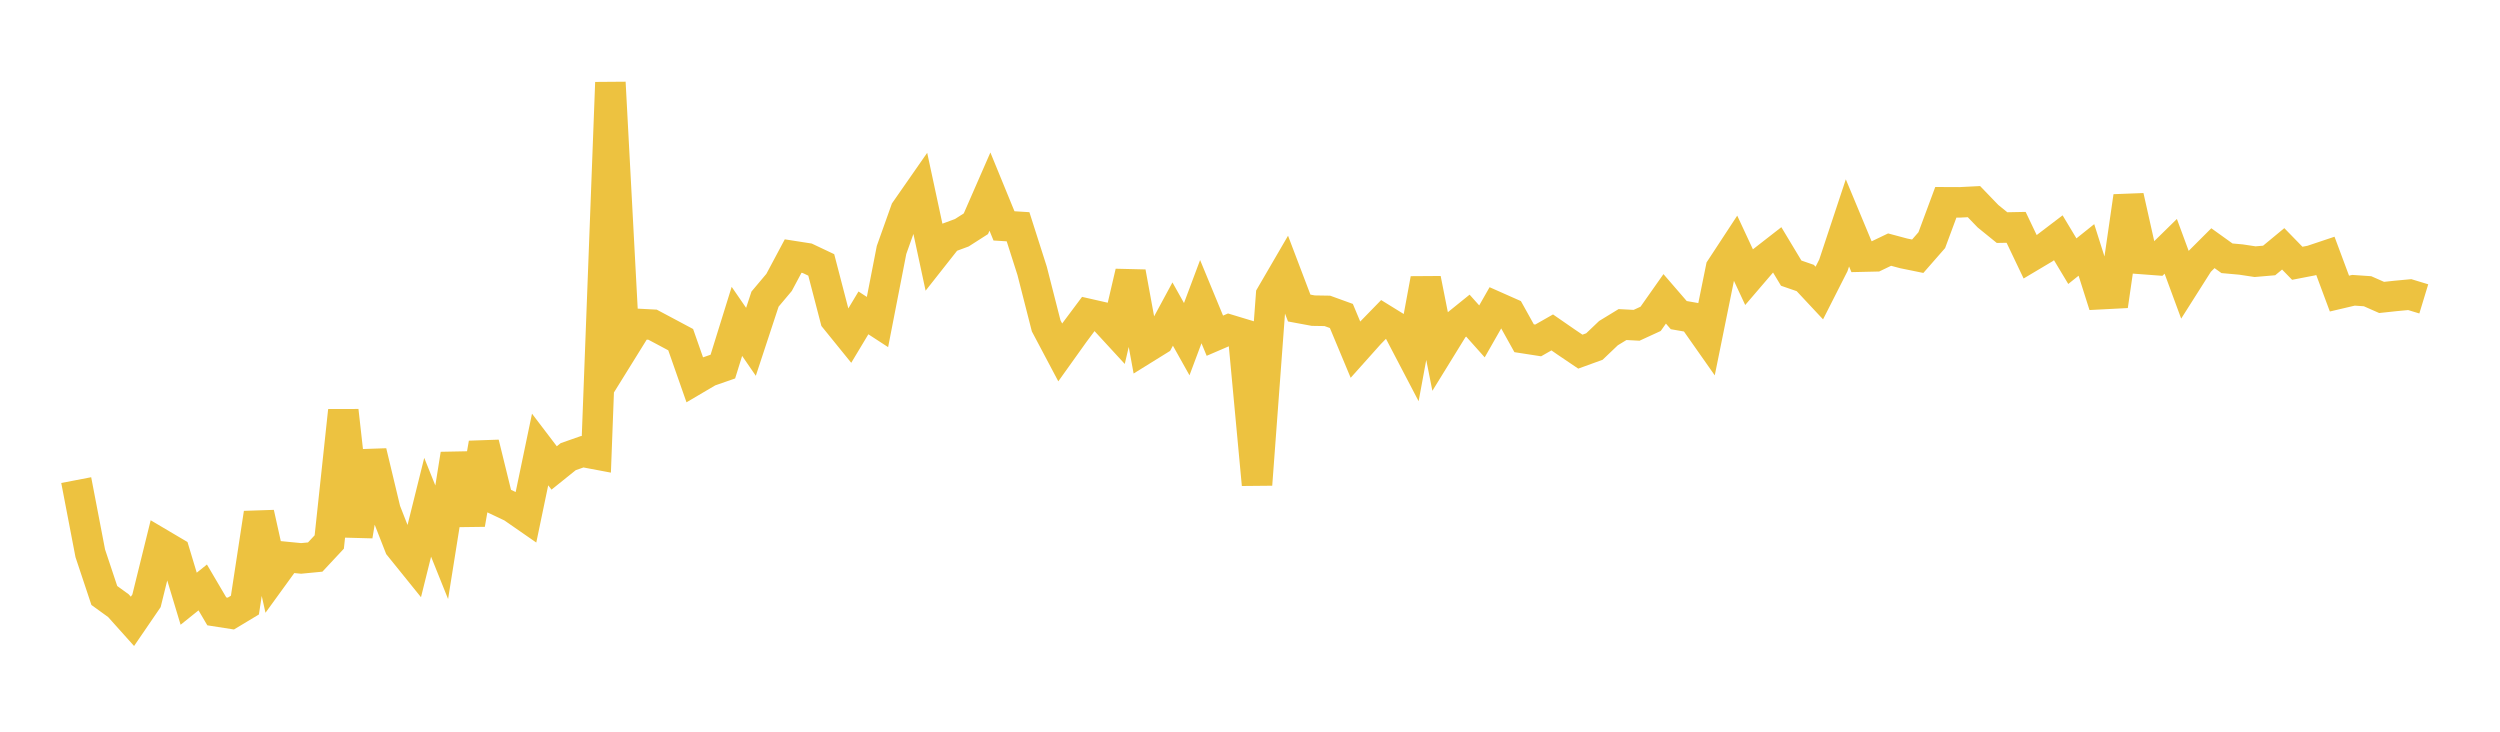 <svg width="164" height="48" xmlns="http://www.w3.org/2000/svg" xmlns:xlink="http://www.w3.org/1999/xlink"><path fill="none" stroke="rgb(237,194,64)" stroke-width="2" d="M5,31.495L5.922,36.297L6.844,39.064L7.766,39.731L8.689,40.761L9.611,39.412L10.533,35.674L11.455,36.219L12.377,39.276L13.299,38.536L14.222,40.106L15.144,40.25L16.066,39.695L16.988,33.663L17.91,37.813L18.832,36.542L19.754,36.632L20.677,36.543L21.599,35.556L22.521,26.939L23.443,35.153L24.365,29.636L25.287,33.485L26.21,35.842L27.132,36.984L28.054,33.277L28.976,35.572L29.898,29.795L30.82,34.389L31.743,29.079L32.665,32.833L33.587,33.27L34.509,33.909L35.431,29.487L36.353,30.698L37.275,29.957L38.198,29.633L39.12,29.807L40.042,5.412L40.964,22.737L41.886,21.251L42.808,21.299L43.731,21.79L44.653,22.282L45.575,24.912L46.497,24.369L47.419,24.048L48.341,21.082L49.263,22.424L50.186,19.622L51.108,18.526L52.03,16.798L52.952,16.942L53.874,17.378L54.796,20.922L55.719,22.061L56.641,20.525L57.563,21.125L58.485,16.397L59.407,13.809L60.329,12.485L61.251,16.78L62.174,15.609L63.096,15.268L64.018,14.678L64.94,12.568L65.862,14.818L66.784,14.875L67.707,17.765L68.629,21.377L69.551,23.118L70.473,21.828L71.395,20.594L72.317,20.804L73.24,21.807L74.162,17.855L75.084,22.881L76.006,22.309L76.928,20.602L77.85,22.25L78.772,19.788L79.695,22.022L80.617,21.626L81.539,21.905L82.461,31.789L83.383,19.362L84.305,17.778L85.228,20.207L86.15,20.378L87.072,20.393L87.994,20.727L88.916,22.934L89.838,21.903L90.76,20.956L91.683,21.526L92.605,23.289L93.527,18.299L94.449,22.945L95.371,21.449L96.293,20.705L97.216,21.739L98.138,20.121L99.06,20.53L99.982,22.189L100.904,22.332L101.826,21.807L102.749,22.445L103.671,23.068L104.593,22.733L105.515,21.854L106.437,21.291L107.359,21.34L108.281,20.916L109.204,19.605L110.126,20.672L111.048,20.833L111.97,22.146L112.892,17.602L113.814,16.196L114.737,18.179L115.659,17.103L116.581,16.385L117.503,17.918L118.425,18.237L119.347,19.224L120.269,17.406L121.192,14.621L122.114,16.837L123.036,16.816L123.958,16.374L124.88,16.621L125.802,16.809L126.725,15.754L127.647,13.27L128.569,13.274L129.491,13.227L130.413,14.184L131.335,14.931L132.257,14.913L133.18,16.849L134.102,16.3L135.024,15.598L135.946,17.133L136.868,16.395L137.79,19.3L138.713,19.252L139.635,12.882L140.557,16.994L141.479,17.063L142.401,16.159L143.323,18.658L144.246,17.202L145.168,16.281L146.09,16.943L147.012,17.026L147.934,17.166L148.856,17.087L149.778,16.324L150.701,17.271L151.623,17.093L152.545,16.784L153.467,19.259L154.389,19.042L155.311,19.105L156.234,19.512L157.156,19.413L158.078,19.326L159,19.607"></path></svg>